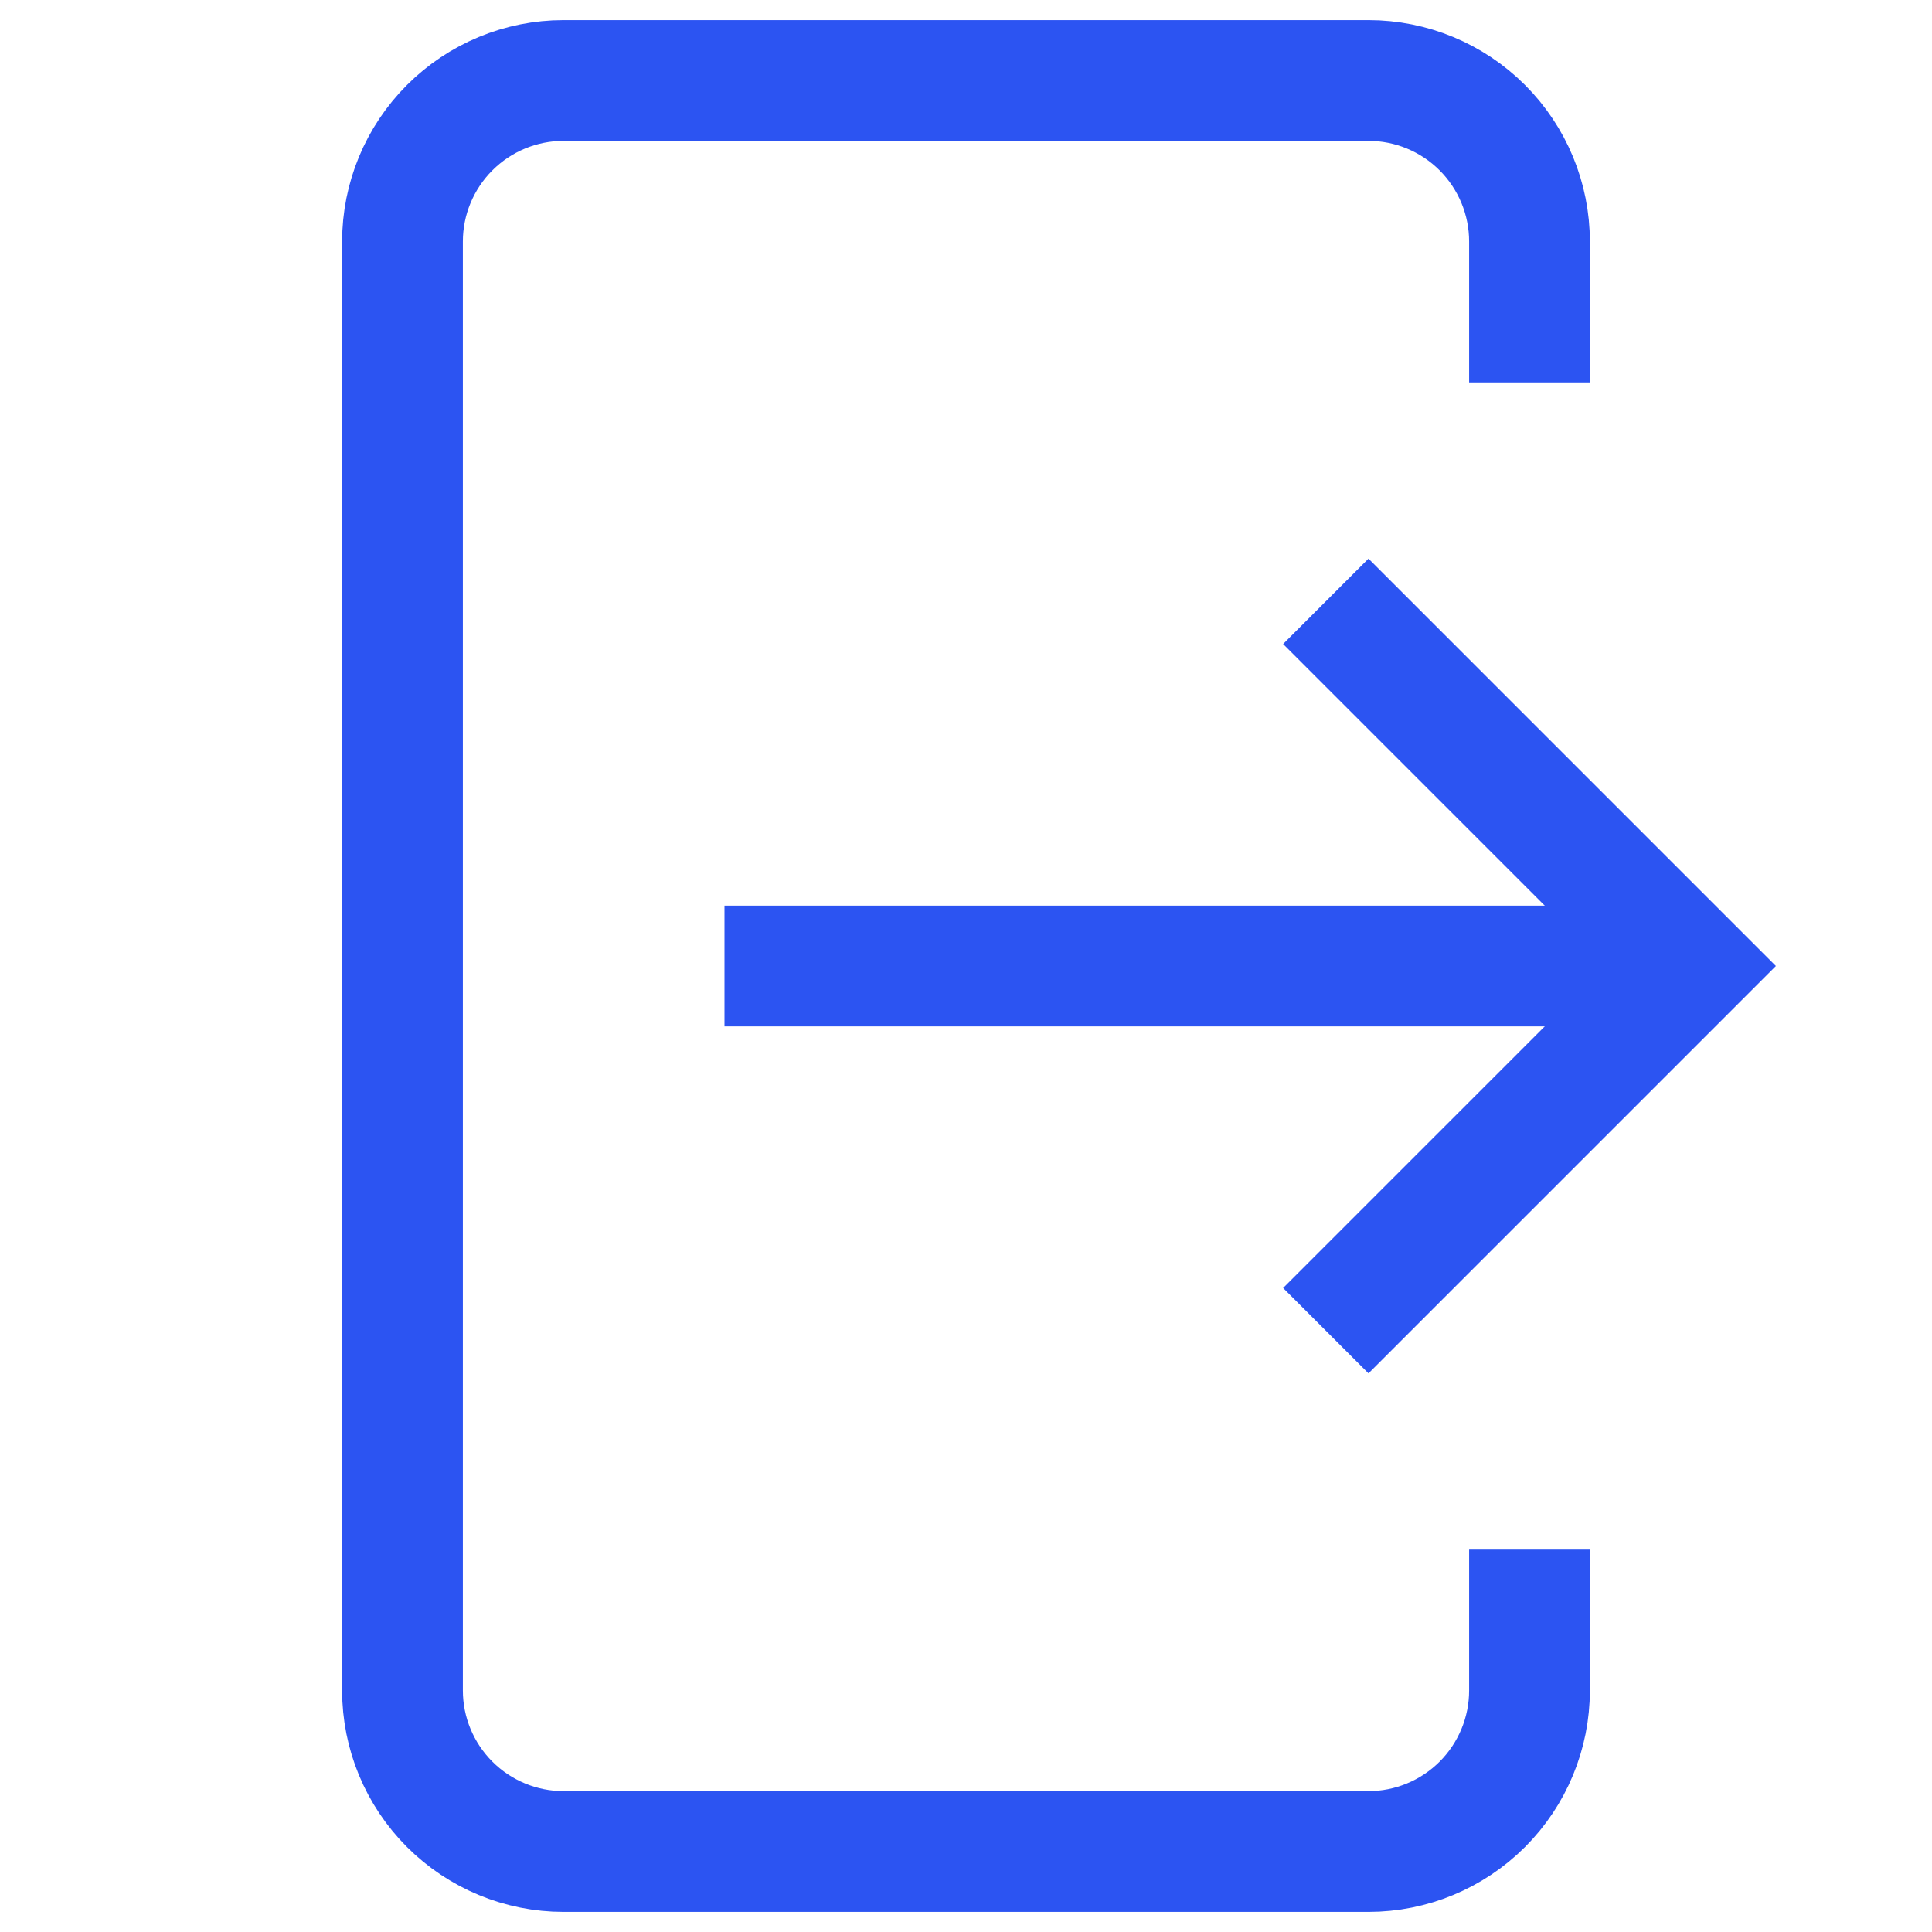 <svg xmlns="http://www.w3.org/2000/svg" fill="none" viewBox="0 0 24 24" height="24" width="24">
<path stroke-miterlimit="10" stroke-width="1.5" stroke="#2C54F2" d="M9 12H21"></path>
<path stroke-linecap="square" stroke-miterlimit="10" stroke-width="1.5" stroke="#2C54F2" d="M17 16L21 12L17 8"></path>
<path stroke-linecap="square" stroke-miterlimit="10" stroke-width="1.5" stroke="#2C54F2" d="M19 4V3C19 2.47 18.789 1.961 18.414 1.586C18.039 1.211 17.53 1 17 1H7C6.47 1 5.961 1.211 5.586 1.586C5.211 1.961 5 2.47 5 3V21C5 21.53 5.211 22.039 5.586 22.414C5.961 22.789 6.47 23 7 23H17C17.53 23 18.039 22.789 18.414 22.414C18.789 22.039 19 21.53 19 21V20"></path>
</svg>

